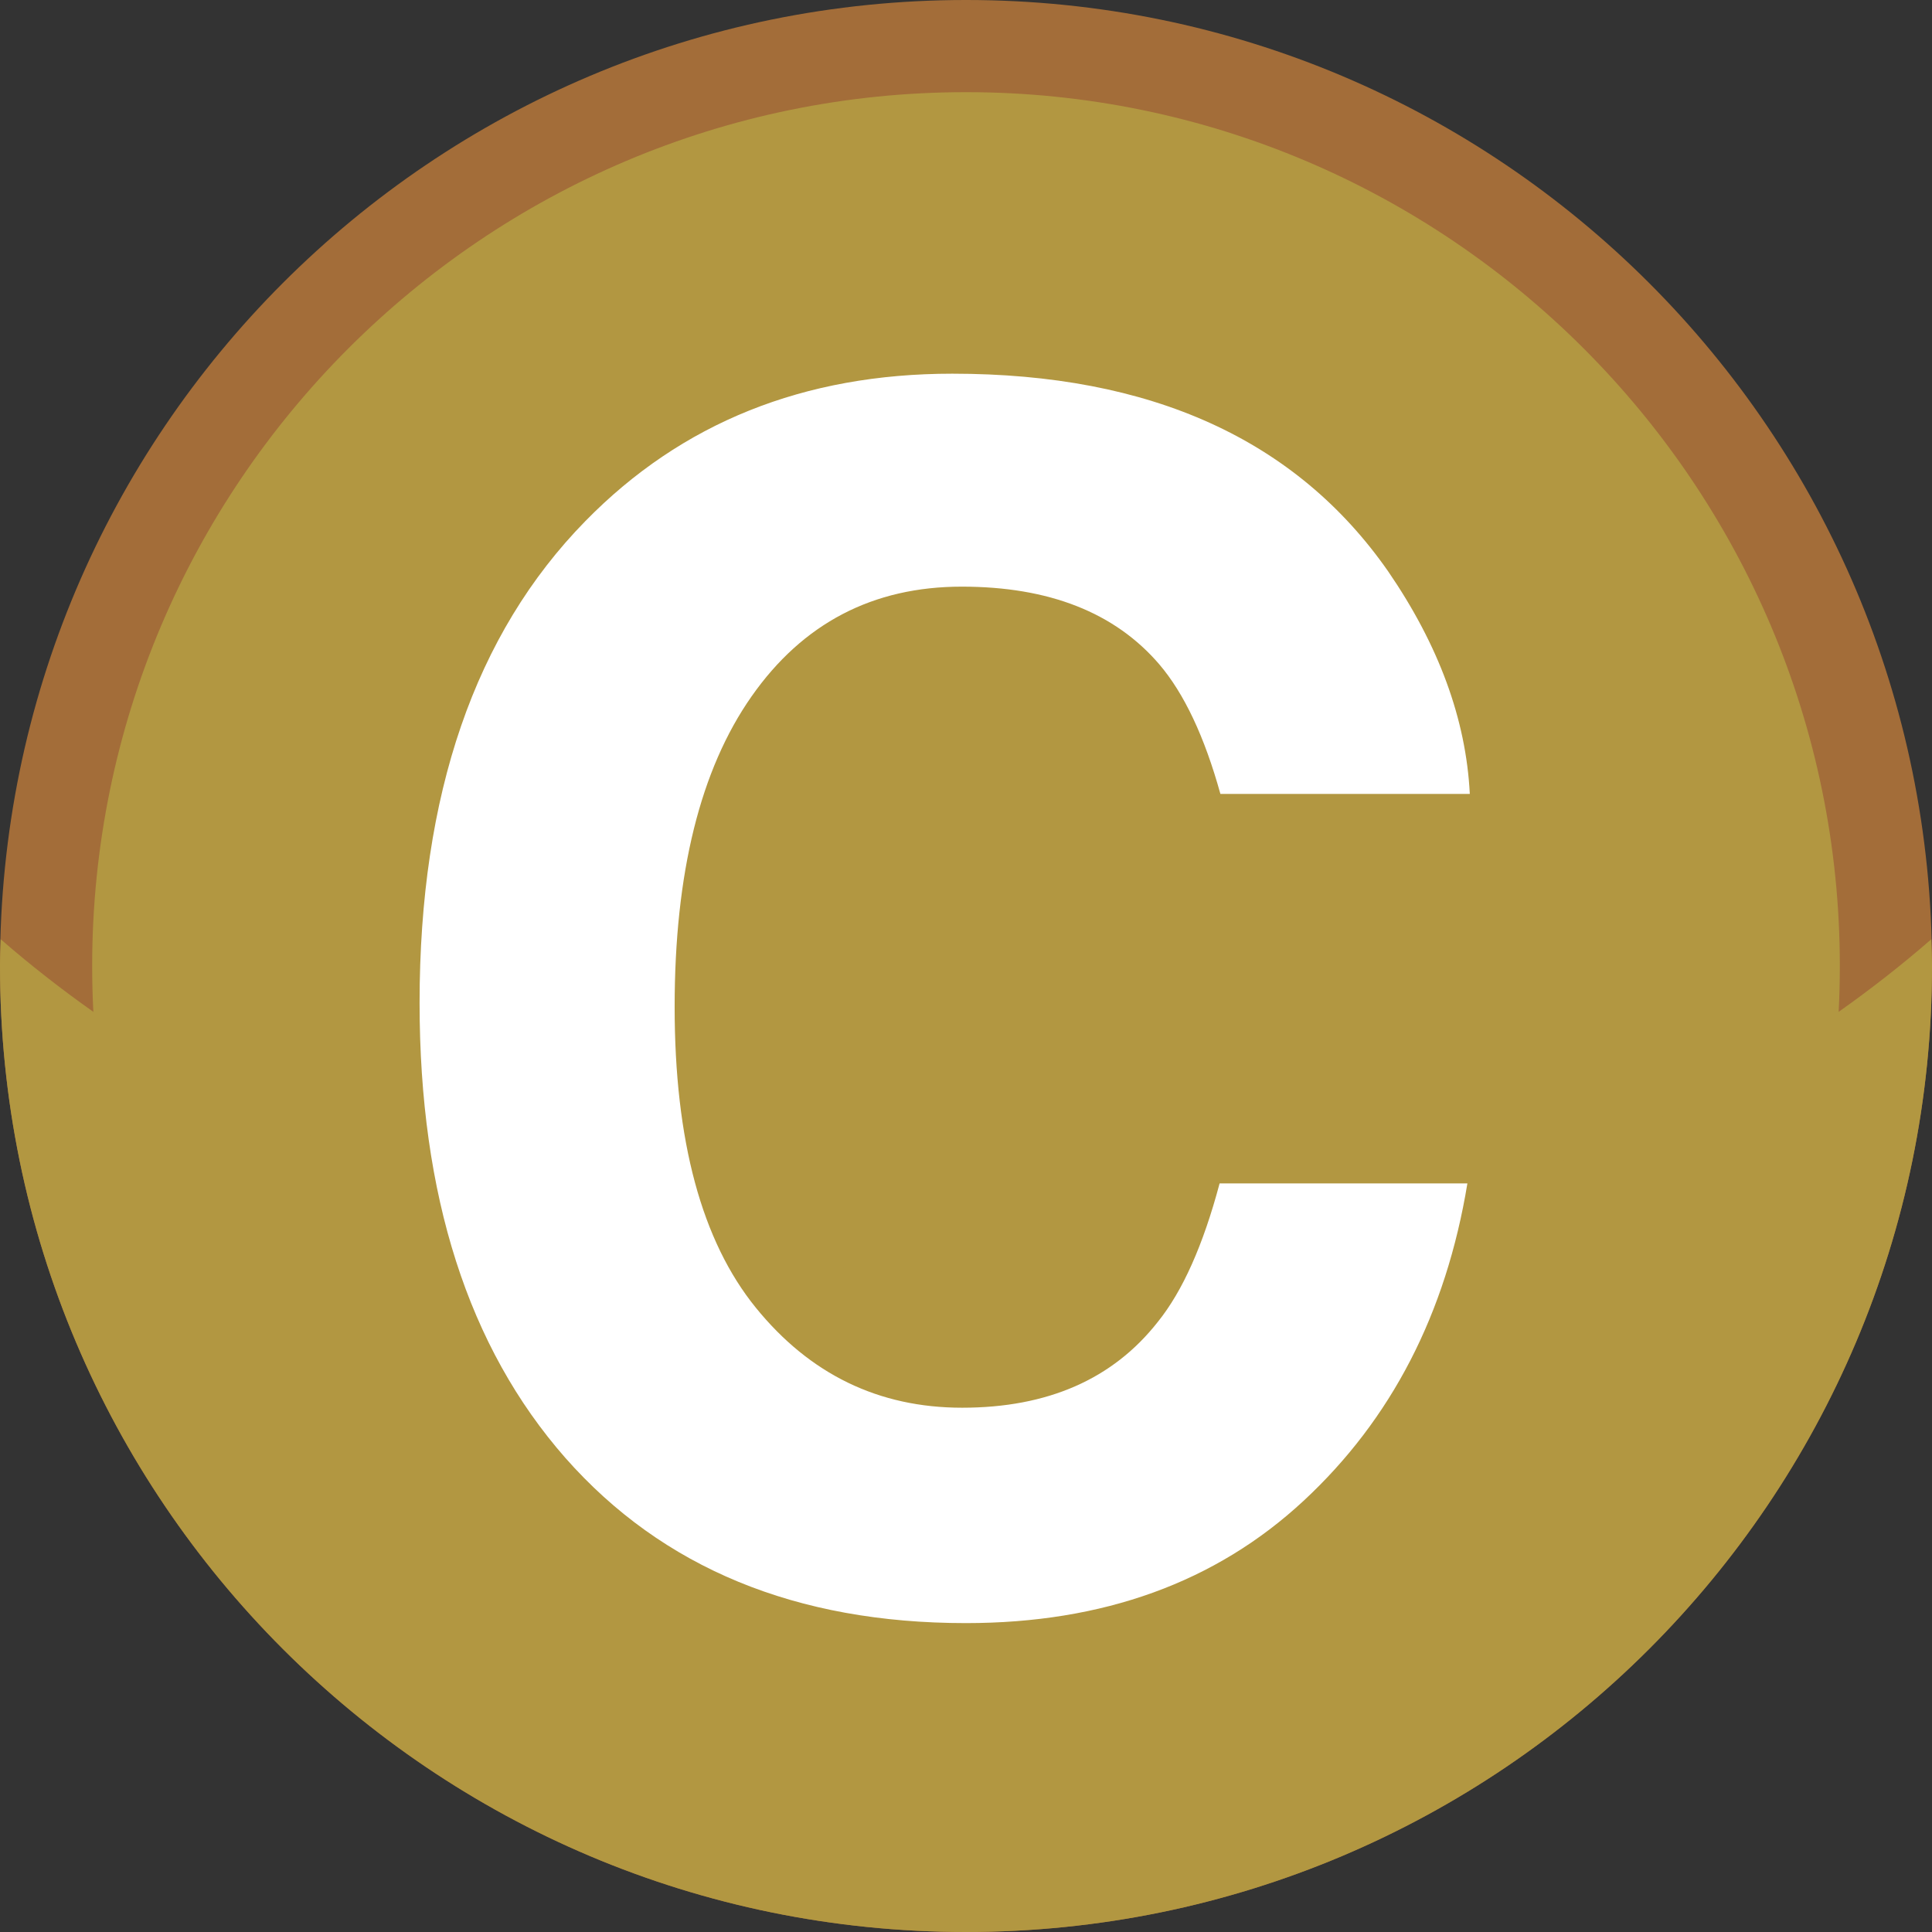 <svg xmlns:xlink="http://www.w3.org/1999/xlink" xmlns="http://www.w3.org/2000/svg" class="svg-icon icon-course" width="1024"  height="1024" ><rect width="100%" height="100%" fill="#333333" stroke="none"/><defs><symbol id="icon-course" viewBox="0 0 1024 1024">
	<title>course</title>
	<path fill="rgb(178, 151, 65)" class="path1 fill-color4" d="M511.999 999.571c-268.847 0-487.575-218.728-487.575-487.575s218.728-487.575 487.575-487.575c268.847 0 487.575 218.728 487.575 487.575s-218.728 487.575-487.575 487.575z"></path>
	<path fill="rgb(163, 109, 57)" class="path2 fill-color3" d="M512.001-0.001c-282.769 0-512 229.231-512 512s229.231 512 512 512c282.769 0 512-229.231 512-512s-229.231-512-512-512zM512.001 48.848c255.384 0 463.151 207.766 463.151 463.151s-207.766 463.151-463.151 463.151c-255.384 0-463.151-207.766-463.151-463.151s207.766-463.151 463.151-463.151z"></path>
	<path fill="rgb(178, 151, 65)" class="path3 fill-color4" d="M512.001 674.239c-204.317 0-387.375-68.389-511.639-176.415-0.137 4.729-0.361 9.418-0.361 14.176 0 282.769 229.231 512 512 512s512-229.231 512-512c0-4.758-0.225-9.447-0.361-14.176-124.263 108.025-307.321 176.415-511.639 176.415z"></path>
	<path fill="rgb(255, 255, 255)" class="path4 fill-color5" d="M310.278 276.173c50.96-52.073 115.773-78.11 194.469-78.11 105.29 0 182.286 34.908 230.97 104.723 26.896 39.197 41.327 78.54 43.31 118.020h-132.186c-8.412-30.326-19.208-53.217-32.377-68.672-23.536-27.463-58.434-41.2-104.684-41.2-47.091 0-84.236 19.383-111.425 58.16-27.18 38.767-40.779 93.634-40.779 164.583 0 70.959 14.352 124.107 43.036 159.444s65.146 53.002 109.364 53.002c45.332 0 79.898-15.163 103.697-45.498 13.15-16.306 24.063-40.77 32.739-73.382h131.336c-11.333 68.956-40.271 125.035-86.835 168.237s-106.218 64.804-178.955 64.804c-90.020 0-160.783-29.183-212.299-87.558-51.517-58.639-77.27-139.045-77.27-241.199 0-110.439 29.3-195.554 87.89-255.355z"></path>
</symbol></defs>
                    <use xlink:href="#icon-course"></use>
                </svg>